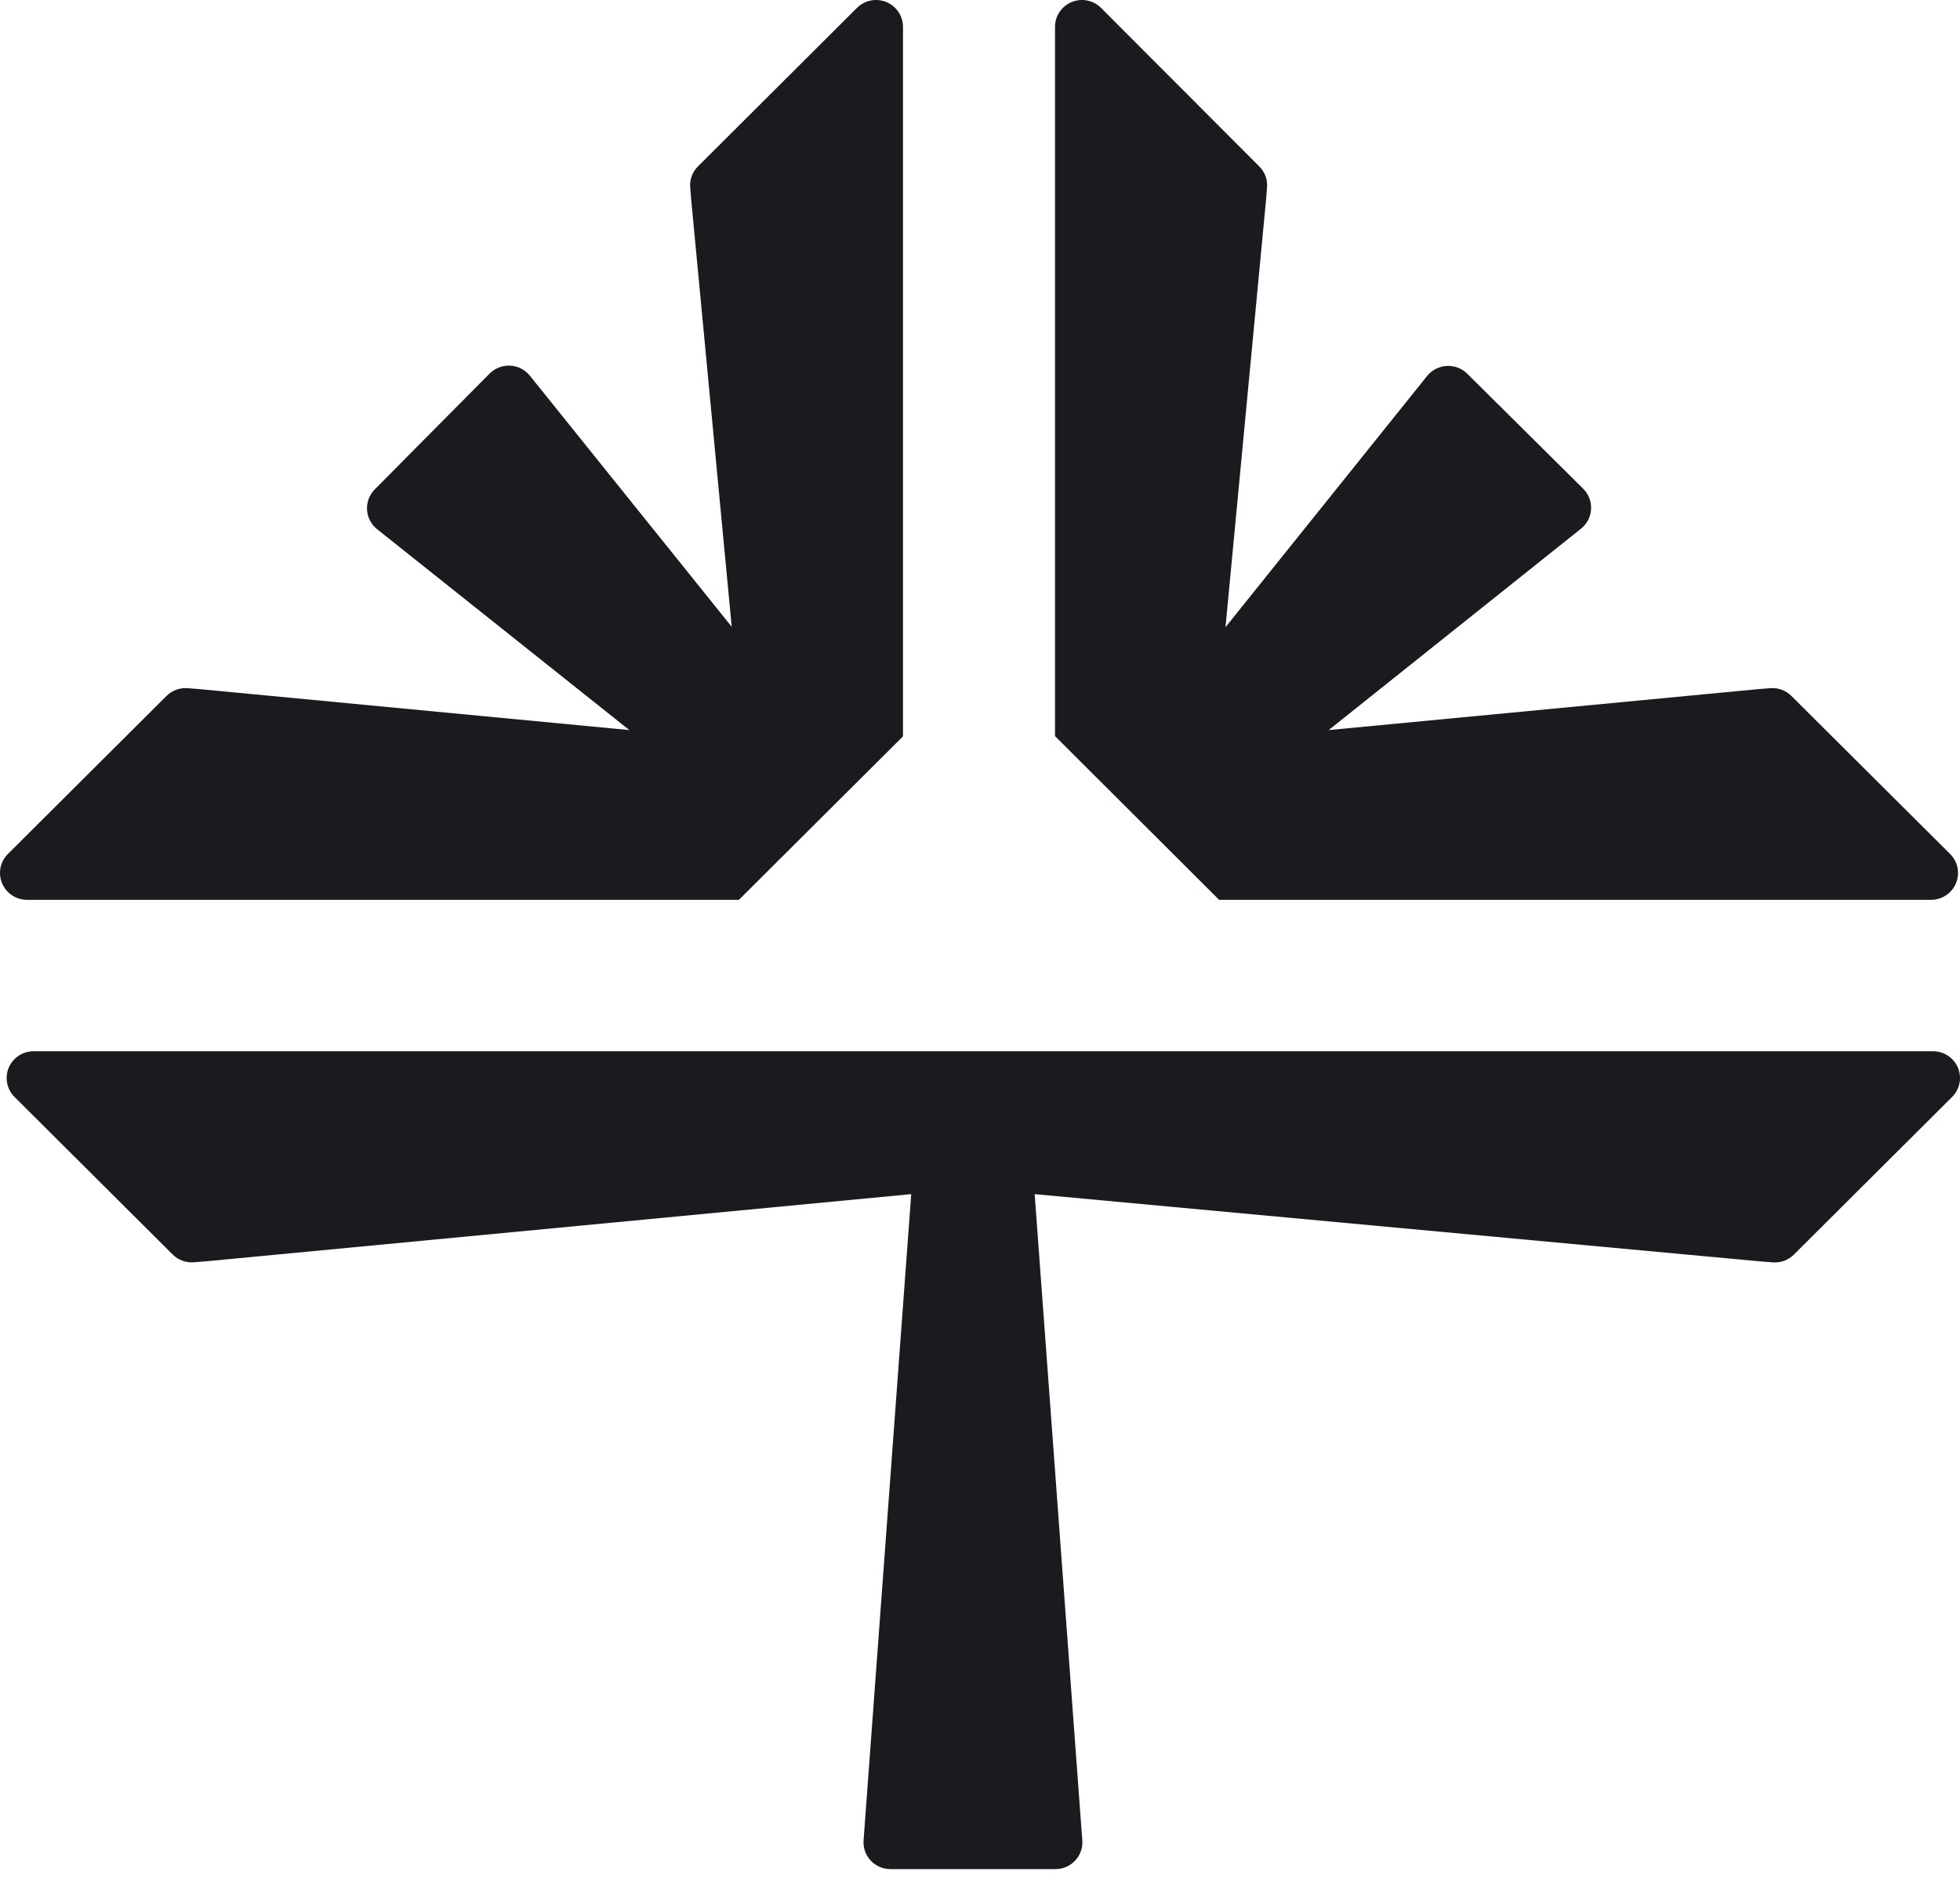 <svg xmlns="http://www.w3.org/2000/svg" width="80" height="77" viewBox="0 0 80 77" fill="none">
    <path d="M49.759 36.733H78.823C79.04 36.732 79.251 36.667 79.431 36.547C79.611 36.427 79.752 36.256 79.835 36.057C79.918 35.857 79.94 35.638 79.898 35.426C79.857 35.214 79.753 35.019 79.601 34.866L73.119 28.411C73.007 28.299 72.872 28.213 72.724 28.158C72.575 28.103 72.416 28.081 72.258 28.093L71.733 28.135L54.231 29.804L64.523 21.589C64.646 21.493 64.747 21.371 64.82 21.232C64.892 21.093 64.934 20.941 64.942 20.785C64.95 20.628 64.925 20.472 64.867 20.327C64.81 20.181 64.722 20.049 64.61 19.941L59.886 15.254C59.776 15.146 59.645 15.062 59.5 15.008C59.356 14.954 59.202 14.93 59.048 14.939C58.894 14.947 58.744 14.988 58.607 15.058C58.469 15.128 58.349 15.225 58.252 15.345L50.02 25.604L51.674 8.169L51.715 7.649C51.729 7.492 51.707 7.334 51.652 7.185C51.597 7.037 51.51 6.903 51.397 6.792L44.935 0.317C44.781 0.165 44.586 0.062 44.373 0.02C44.16 -0.021 43.94 0.001 43.74 0.084C43.54 0.167 43.369 0.306 43.248 0.486C43.127 0.665 43.062 0.876 43.062 1.092V30.051L49.759 36.733Z" fill="#1A1B1F"/>
    <path d="M1.096 36.733H30.16L36.857 30.06V1.092C36.856 0.876 36.791 0.665 36.671 0.486C36.55 0.306 36.379 0.167 36.179 0.084C35.979 0.001 35.758 -0.021 35.546 0.02C35.333 0.062 35.138 0.165 34.983 0.317L28.505 6.776C28.39 6.885 28.299 7.019 28.241 7.167C28.184 7.315 28.159 7.474 28.17 7.633L28.212 8.152L29.866 25.587L21.634 15.345C21.537 15.222 21.415 15.121 21.276 15.049C21.137 14.977 20.984 14.936 20.827 14.927C20.671 14.919 20.514 14.943 20.368 15C20.222 15.056 20.09 15.143 19.98 15.254L15.313 19.961C15.201 20.07 15.113 20.202 15.056 20.347C14.998 20.493 14.973 20.649 14.981 20.805C14.989 20.961 15.031 21.114 15.103 21.253C15.176 21.392 15.277 21.513 15.4 21.61L25.688 29.804L8.182 28.135L7.656 28.093C7.498 28.081 7.34 28.103 7.191 28.158C7.043 28.213 6.908 28.299 6.796 28.411L0.318 34.866C0.165 35.019 0.062 35.214 0.02 35.426C-0.021 35.638 0.001 35.857 0.084 36.057C0.167 36.256 0.307 36.427 0.487 36.547C0.667 36.667 0.879 36.732 1.096 36.733Z" fill="#1A1B1F"/>
    <path d="M78.899 42.916H1.369C1.151 42.915 0.939 42.98 0.759 43.1C0.578 43.22 0.437 43.391 0.354 43.591C0.272 43.791 0.25 44.011 0.293 44.223C0.336 44.435 0.441 44.63 0.595 44.783L7.048 51.213C7.16 51.324 7.295 51.411 7.444 51.465C7.592 51.52 7.751 51.542 7.909 51.53L8.43 51.489L37.193 48.748L35.248 75.127C35.237 75.277 35.257 75.428 35.306 75.57C35.356 75.712 35.435 75.842 35.537 75.952C35.64 76.062 35.764 76.15 35.902 76.211C36.04 76.271 36.19 76.302 36.34 76.302H43.083C43.234 76.302 43.383 76.271 43.521 76.211C43.66 76.15 43.784 76.062 43.886 75.952C43.989 75.842 44.068 75.712 44.117 75.57C44.167 75.428 44.187 75.277 44.175 75.127L42.231 48.748L71.837 51.493L72.359 51.534C72.516 51.546 72.675 51.524 72.824 51.47C72.972 51.415 73.107 51.328 73.219 51.217L79.672 44.787C79.828 44.635 79.934 44.44 79.978 44.227C80.022 44.014 80.001 43.793 79.918 43.592C79.834 43.391 79.693 43.219 79.512 43.099C79.33 42.978 79.117 42.914 78.899 42.916Z" fill="#1A1B1F"/>
</svg>
